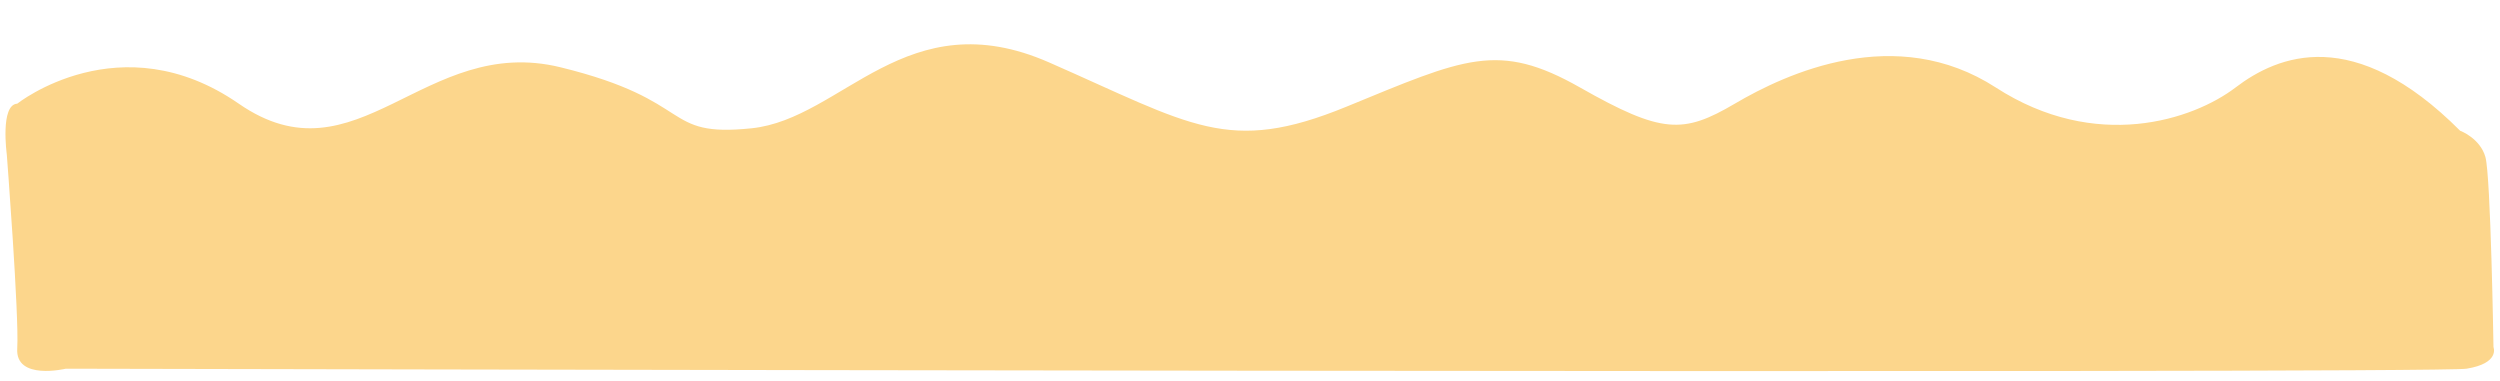 <?xml version="1.0" encoding="UTF-8" standalone="no"?><svg xmlns="http://www.w3.org/2000/svg" xmlns:xlink="http://www.w3.org/1999/xlink" data-name="Layer 1" fill="#000000" height="76.5" preserveAspectRatio="xMidYMid meet" version="1" viewBox="-1.1 -8.9 502.3 76.5" width="502.3" zoomAndPan="magnify"><g id="change1_1"><path d="M2.362,11.93s20.73-16.462,44.509,0S84.064-2.093,111.501,4.614s20.121,14.157,38.412,12.261S181.008-8.932,209.665,3.633s35.973,18.662,59.752,8.907S299.903-.665,316.365,8.681s20.73,9.346,31.095,3.249S379.775-4.324,399.896,8.681s39.631,6.506,48.168,0,23.779-12.715,45.119,8.681c0,0,3.997,1.478,5.081,5.272s1.626,38.209,1.626,38.209,1.355,3.252-5.42,4.336-482.353,0-482.353,0S1.955,67.618,2.362,61.114.262,22.097.262,22.097-1.093,12.134,2.362,11.93Z" fill="#fcd68c"/></g></svg>